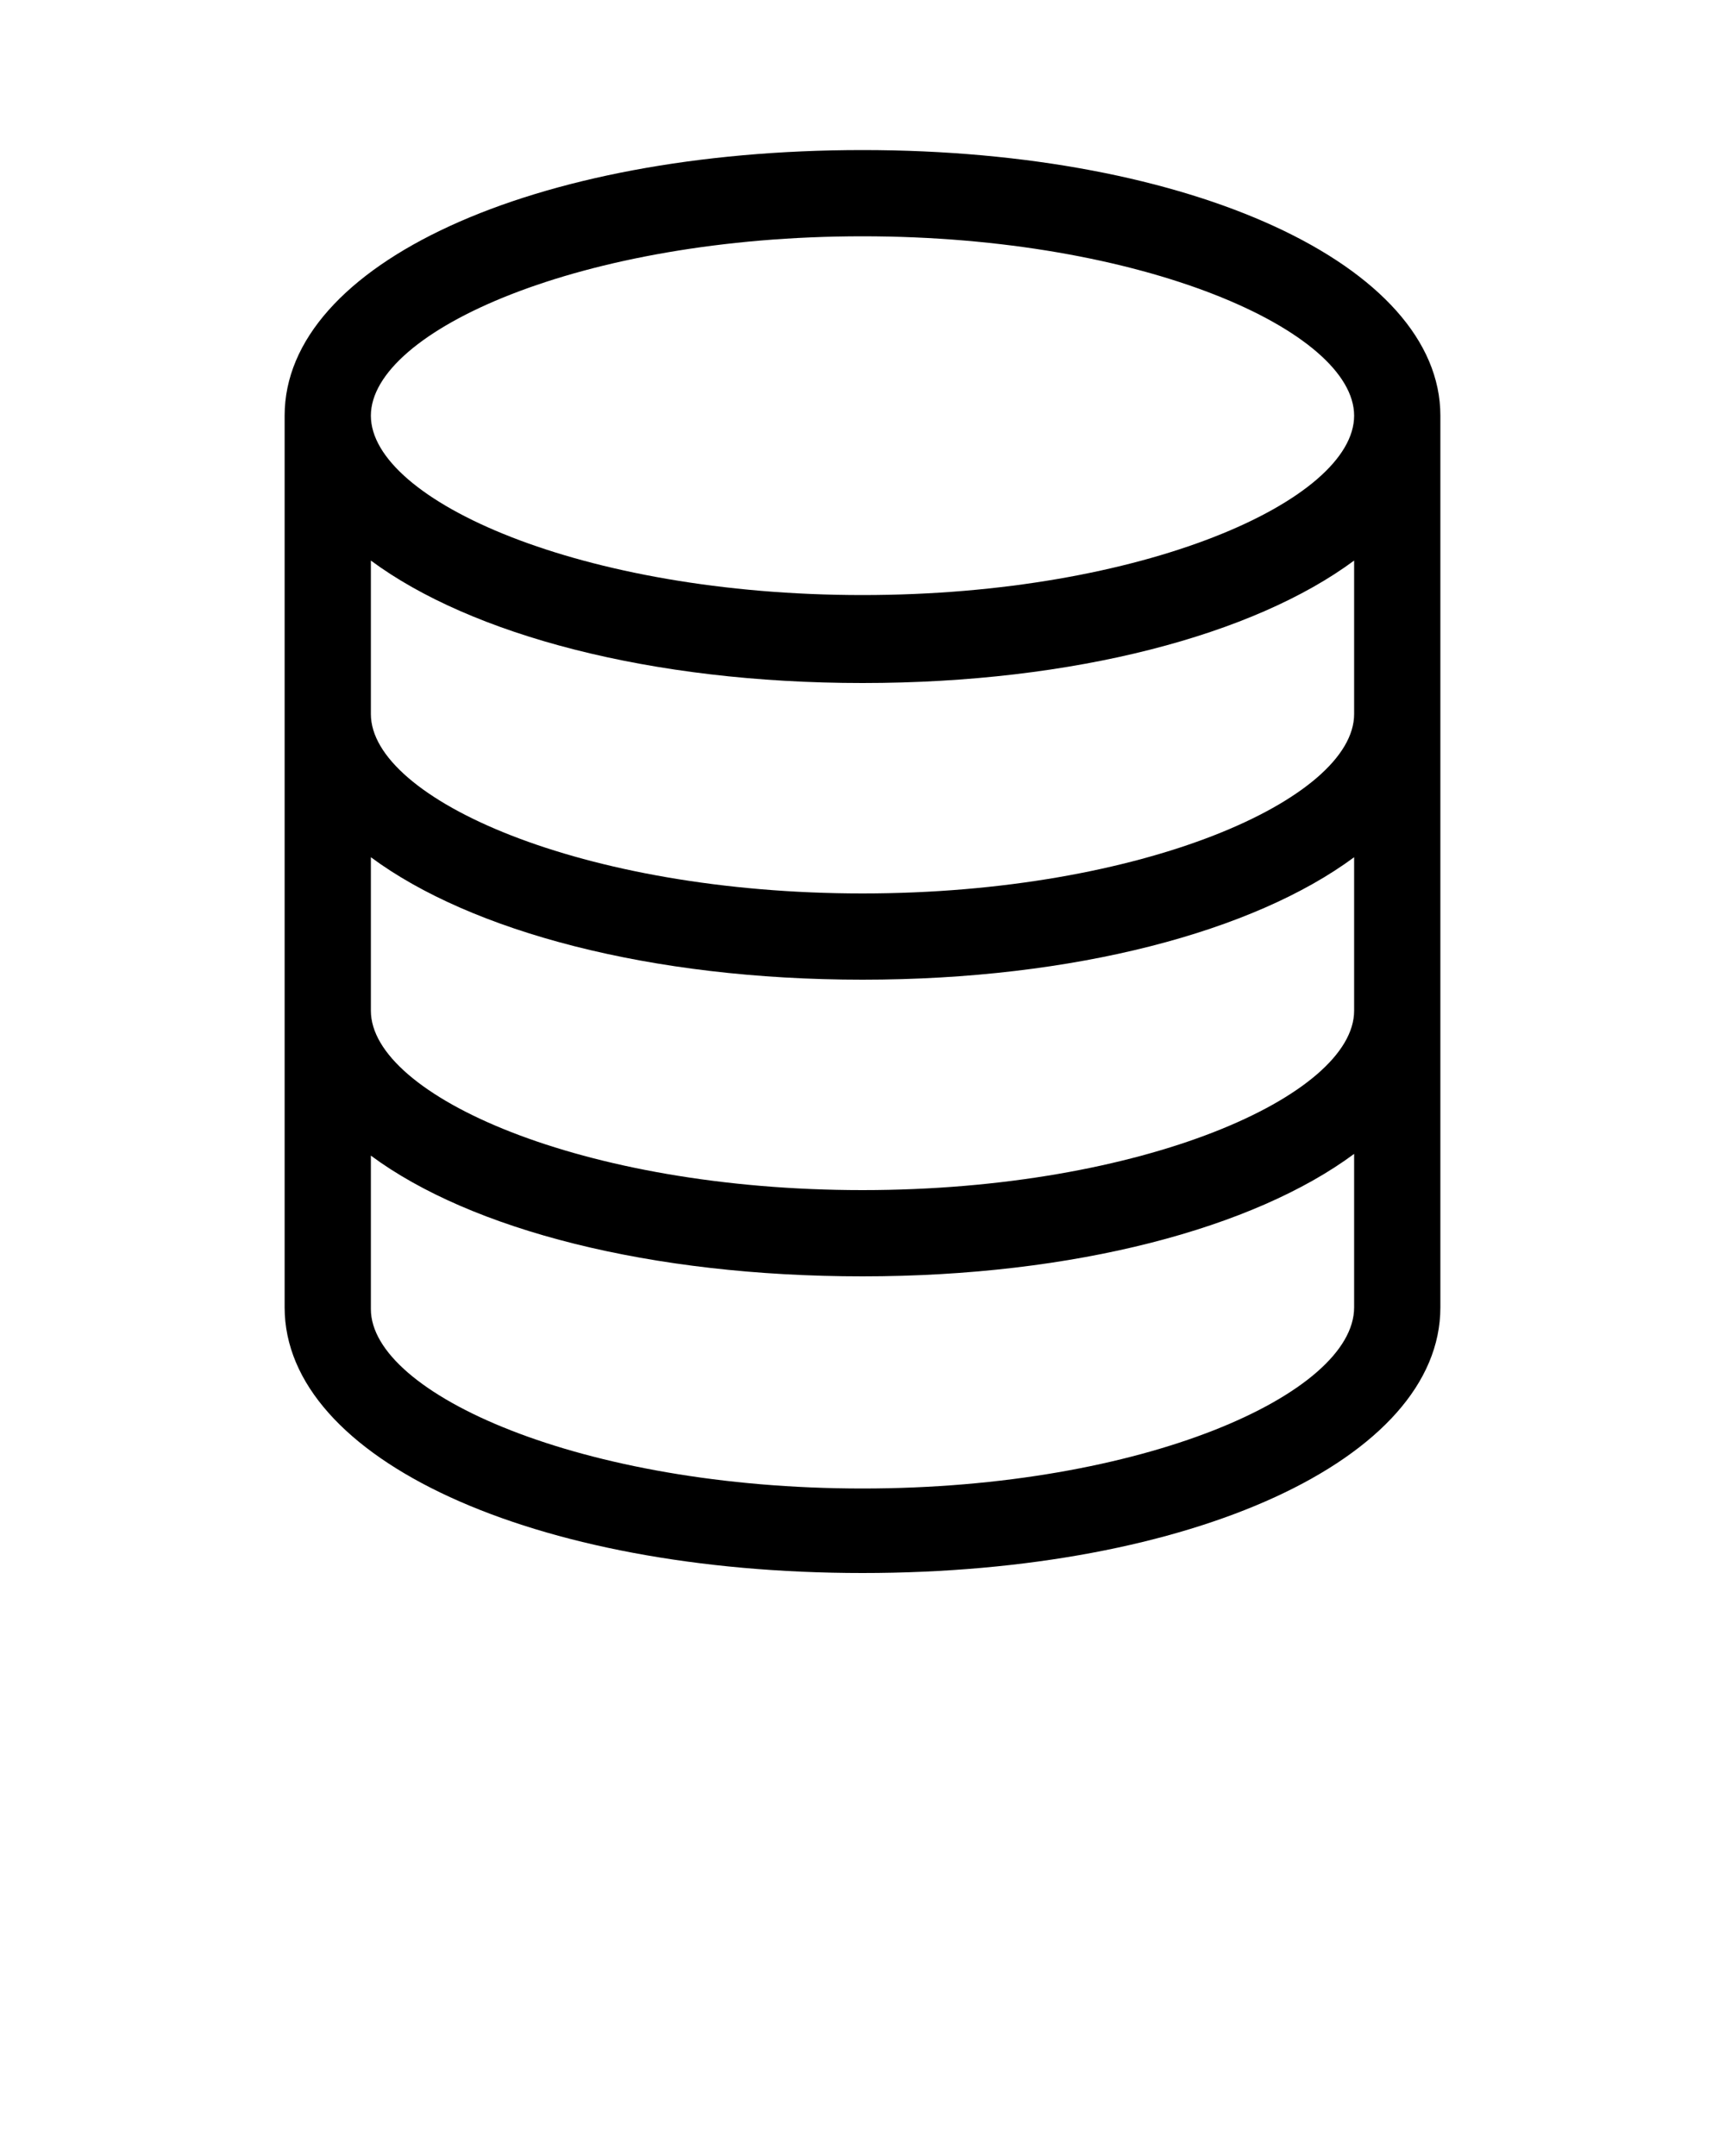 <svg xmlns:x="http://ns.adobe.com/Extensibility/1.0/" xmlns:i="http://ns.adobe.com/AdobeIllustrator/10.0/" xmlns:graph="http://ns.adobe.com/Graphs/1.0/" xmlns="http://www.w3.org/2000/svg" xmlns:xlink="http://www.w3.org/1999/xlink" version="1.1" x="0px" y="0px" viewBox="0 0 100 125" enable-background="new 0 0 100 100" xml:space="preserve"><path d="M50,8.7c-19.1,0-33.5,6.6-33.5,15.4v51.7c0,8.8,14.4,15.4,33.5,15.4c19.1,0,33.5-6.6,33.5-15.4V24.1  C83.5,15.4,69.1,8.7,50,8.7z M78.5,58.6C78.5,63.5,66.3,69,50,69c-16.3,0-28.5-5.5-28.5-10.4v-8.9c5.8,4.3,16.2,7.1,28.5,7.1  c12.3,0,22.7-2.8,28.5-7.1V58.6z M78.5,41.4c0,4.9-12.2,10.4-28.5,10.4c-16.3,0-28.5-5.5-28.5-10.4v-8.9c5.8,4.3,16.2,7.1,28.5,7.1  c12.3,0,22.7-2.8,28.5-7.1V41.4z M50,13.7c16.3,0,28.5,5.5,28.5,10.4S66.3,34.5,50,34.5c-16.3,0-28.5-5.5-28.5-10.4  S33.7,13.7,50,13.7z M50,86.3c-16.3,0-28.5-5.5-28.5-10.4v-8.9C27.3,71.3,37.7,74,50,74c12.3,0,22.7-2.8,28.5-7.1v8.9  C78.5,80.8,66.3,86.3,50,86.3z"/></svg>